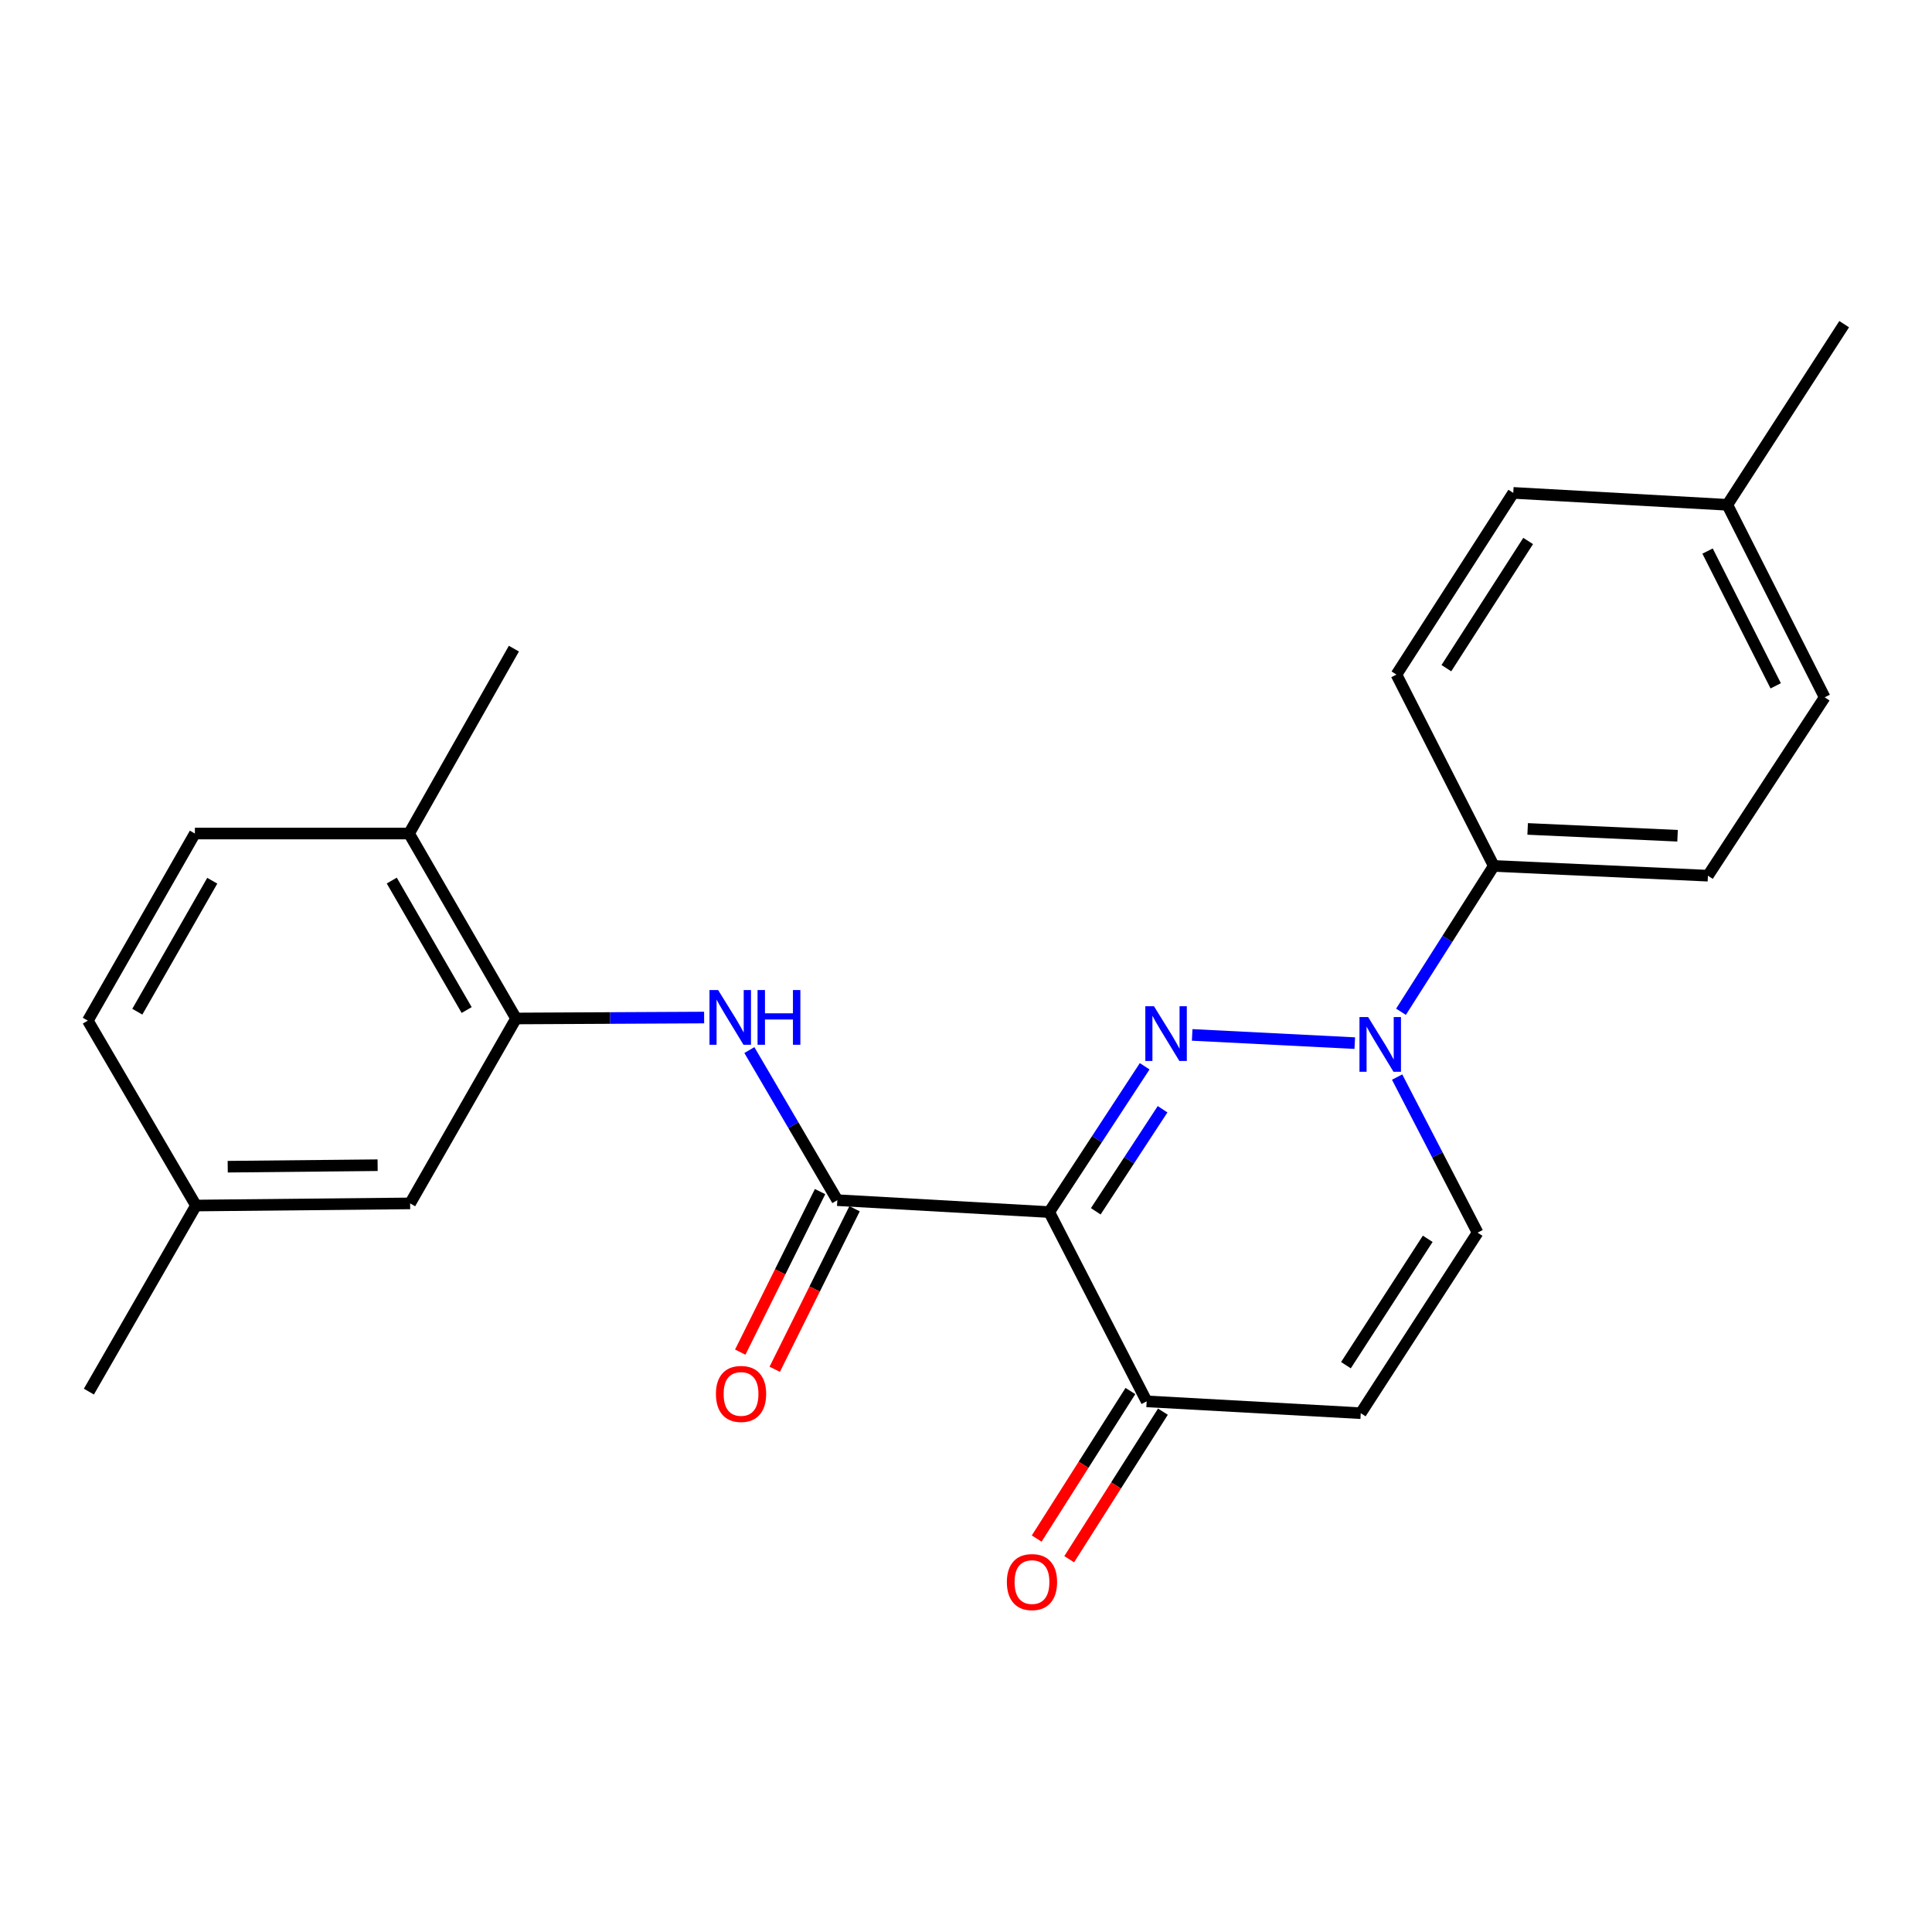 <?xml version='1.0' encoding='iso-8859-1'?>
<svg version='1.1' baseProfile='full'
              xmlns='http://www.w3.org/2000/svg'
                      xmlns:rdkit='http://www.rdkit.org/xml'
                      xmlns:xlink='http://www.w3.org/1999/xlink'
                  xml:space='preserve'
width='1000px' height='1000px' viewBox='0 0 1000 1000'>
<!-- END OF HEADER -->
<rect style='opacity:1.0;fill:#FFFFFF;stroke:none' width='1000' height='1000' x='0' y='0'> </rect>
<path class='bond-0' d='M 592.479,551.904 L 567.778,589.634' style='fill:none;fill-rule:evenodd;stroke:#0000FF;stroke-width:6px;stroke-linecap:butt;stroke-linejoin:miter;stroke-opacity:1' />
<path class='bond-0' d='M 567.778,589.634 L 543.077,627.364' style='fill:none;fill-rule:evenodd;stroke:#000000;stroke-width:6px;stroke-linecap:butt;stroke-linejoin:miter;stroke-opacity:1' />
<path class='bond-0' d='M 601.75,574.144 L 584.46,600.555' style='fill:none;fill-rule:evenodd;stroke:#0000FF;stroke-width:6px;stroke-linecap:butt;stroke-linejoin:miter;stroke-opacity:1' />
<path class='bond-0' d='M 584.46,600.555 L 567.169,626.966' style='fill:none;fill-rule:evenodd;stroke:#000000;stroke-width:6px;stroke-linecap:butt;stroke-linejoin:miter;stroke-opacity:1' />
<path class='bond-1' d='M 617.071,535.667 L 701.225,539.922' style='fill:none;fill-rule:evenodd;stroke:#0000FF;stroke-width:6px;stroke-linecap:butt;stroke-linejoin:miter;stroke-opacity:1' />
<path class='bond-2' d='M 543.077,627.364 L 433.396,621.205' style='fill:none;fill-rule:evenodd;stroke:#000000;stroke-width:6px;stroke-linecap:butt;stroke-linejoin:miter;stroke-opacity:1' />
<path class='bond-4' d='M 543.077,627.364 L 593.51,725.338' style='fill:none;fill-rule:evenodd;stroke:#000000;stroke-width:6px;stroke-linecap:butt;stroke-linejoin:miter;stroke-opacity:1' />
<path class='bond-6' d='M 723.145,557.491 L 743.973,597.755' style='fill:none;fill-rule:evenodd;stroke:#0000FF;stroke-width:6px;stroke-linecap:butt;stroke-linejoin:miter;stroke-opacity:1' />
<path class='bond-6' d='M 743.973,597.755 L 764.801,638.02' style='fill:none;fill-rule:evenodd;stroke:#000000;stroke-width:6px;stroke-linecap:butt;stroke-linejoin:miter;stroke-opacity:1' />
<path class='bond-8' d='M 725.152,523.691 L 749.163,485.95' style='fill:none;fill-rule:evenodd;stroke:#0000FF;stroke-width:6px;stroke-linecap:butt;stroke-linejoin:miter;stroke-opacity:1' />
<path class='bond-8' d='M 749.163,485.95 L 773.175,448.209' style='fill:none;fill-rule:evenodd;stroke:#000000;stroke-width:6px;stroke-linecap:butt;stroke-linejoin:miter;stroke-opacity:1' />
<path class='bond-3' d='M 433.396,621.205 L 410.633,582.358' style='fill:none;fill-rule:evenodd;stroke:#000000;stroke-width:6px;stroke-linecap:butt;stroke-linejoin:miter;stroke-opacity:1' />
<path class='bond-3' d='M 410.633,582.358 L 387.871,543.511' style='fill:none;fill-rule:evenodd;stroke:#0000FF;stroke-width:6px;stroke-linecap:butt;stroke-linejoin:miter;stroke-opacity:1' />
<path class='bond-9' d='M 424.469,616.766 L 403.808,658.313' style='fill:none;fill-rule:evenodd;stroke:#000000;stroke-width:6px;stroke-linecap:butt;stroke-linejoin:miter;stroke-opacity:1' />
<path class='bond-9' d='M 403.808,658.313 L 383.148,699.86' style='fill:none;fill-rule:evenodd;stroke:#FF0000;stroke-width:6px;stroke-linecap:butt;stroke-linejoin:miter;stroke-opacity:1' />
<path class='bond-9' d='M 442.322,625.644 L 421.661,667.191' style='fill:none;fill-rule:evenodd;stroke:#000000;stroke-width:6px;stroke-linecap:butt;stroke-linejoin:miter;stroke-opacity:1' />
<path class='bond-9' d='M 421.661,667.191 L 401,708.738' style='fill:none;fill-rule:evenodd;stroke:#FF0000;stroke-width:6px;stroke-linecap:butt;stroke-linejoin:miter;stroke-opacity:1' />
<path class='bond-7' d='M 364.456,526.677 L 315.784,526.92' style='fill:none;fill-rule:evenodd;stroke:#0000FF;stroke-width:6px;stroke-linecap:butt;stroke-linejoin:miter;stroke-opacity:1' />
<path class='bond-7' d='M 315.784,526.92 L 267.111,527.164' style='fill:none;fill-rule:evenodd;stroke:#000000;stroke-width:6px;stroke-linecap:butt;stroke-linejoin:miter;stroke-opacity:1' />
<path class='bond-12' d='M 585.095,719.993 L 560.842,758.176' style='fill:none;fill-rule:evenodd;stroke:#000000;stroke-width:6px;stroke-linecap:butt;stroke-linejoin:miter;stroke-opacity:1' />
<path class='bond-12' d='M 560.842,758.176 L 536.588,796.359' style='fill:none;fill-rule:evenodd;stroke:#FF0000;stroke-width:6px;stroke-linecap:butt;stroke-linejoin:miter;stroke-opacity:1' />
<path class='bond-12' d='M 601.925,730.683 L 577.672,768.866' style='fill:none;fill-rule:evenodd;stroke:#000000;stroke-width:6px;stroke-linecap:butt;stroke-linejoin:miter;stroke-opacity:1' />
<path class='bond-12' d='M 577.672,768.866 L 553.418,807.049' style='fill:none;fill-rule:evenodd;stroke:#FF0000;stroke-width:6px;stroke-linecap:butt;stroke-linejoin:miter;stroke-opacity:1' />
<path class='bond-24' d='M 593.51,725.338 L 704.322,731.463' style='fill:none;fill-rule:evenodd;stroke:#000000;stroke-width:6px;stroke-linecap:butt;stroke-linejoin:miter;stroke-opacity:1' />
<path class='bond-5' d='M 704.322,731.463 L 764.801,638.02' style='fill:none;fill-rule:evenodd;stroke:#000000;stroke-width:6px;stroke-linecap:butt;stroke-linejoin:miter;stroke-opacity:1' />
<path class='bond-5' d='M 696.655,706.613 L 738.991,641.203' style='fill:none;fill-rule:evenodd;stroke:#000000;stroke-width:6px;stroke-linecap:butt;stroke-linejoin:miter;stroke-opacity:1' />
<path class='bond-10' d='M 267.111,527.164 L 211.728,431.438' style='fill:none;fill-rule:evenodd;stroke:#000000;stroke-width:6px;stroke-linecap:butt;stroke-linejoin:miter;stroke-opacity:1' />
<path class='bond-10' d='M 241.546,522.79 L 202.777,455.782' style='fill:none;fill-rule:evenodd;stroke:#000000;stroke-width:6px;stroke-linecap:butt;stroke-linejoin:miter;stroke-opacity:1' />
<path class='bond-11' d='M 267.111,527.164 L 212.281,622.878' style='fill:none;fill-rule:evenodd;stroke:#000000;stroke-width:6px;stroke-linecap:butt;stroke-linejoin:miter;stroke-opacity:1' />
<path class='bond-13' d='M 773.175,448.209 L 884.02,453.26' style='fill:none;fill-rule:evenodd;stroke:#000000;stroke-width:6px;stroke-linecap:butt;stroke-linejoin:miter;stroke-opacity:1' />
<path class='bond-13' d='M 790.709,429.049 L 868.301,432.584' style='fill:none;fill-rule:evenodd;stroke:#000000;stroke-width:6px;stroke-linecap:butt;stroke-linejoin:miter;stroke-opacity:1' />
<path class='bond-14' d='M 773.175,448.209 L 722.798,349.171' style='fill:none;fill-rule:evenodd;stroke:#000000;stroke-width:6px;stroke-linecap:butt;stroke-linejoin:miter;stroke-opacity:1' />
<path class='bond-15' d='M 211.728,431.438 L 100.872,431.438' style='fill:none;fill-rule:evenodd;stroke:#000000;stroke-width:6px;stroke-linecap:butt;stroke-linejoin:miter;stroke-opacity:1' />
<path class='bond-21' d='M 211.728,431.438 L 265.993,335.735' style='fill:none;fill-rule:evenodd;stroke:#000000;stroke-width:6px;stroke-linecap:butt;stroke-linejoin:miter;stroke-opacity:1' />
<path class='bond-16' d='M 212.281,622.878 L 101.436,623.985' style='fill:none;fill-rule:evenodd;stroke:#000000;stroke-width:6px;stroke-linecap:butt;stroke-linejoin:miter;stroke-opacity:1' />
<path class='bond-16' d='M 195.455,603.107 L 117.864,603.882' style='fill:none;fill-rule:evenodd;stroke:#000000;stroke-width:6px;stroke-linecap:butt;stroke-linejoin:miter;stroke-opacity:1' />
<path class='bond-19' d='M 884.02,453.26 L 944.455,360.935' style='fill:none;fill-rule:evenodd;stroke:#000000;stroke-width:6px;stroke-linecap:butt;stroke-linejoin:miter;stroke-opacity:1' />
<path class='bond-18' d='M 722.798,349.171 L 783.266,255.119' style='fill:none;fill-rule:evenodd;stroke:#000000;stroke-width:6px;stroke-linecap:butt;stroke-linejoin:miter;stroke-opacity:1' />
<path class='bond-18' d='M 748.639,345.846 L 790.967,280.009' style='fill:none;fill-rule:evenodd;stroke:#000000;stroke-width:6px;stroke-linecap:butt;stroke-linejoin:miter;stroke-opacity:1' />
<path class='bond-26' d='M 100.872,431.438 L 45.455,528.282' style='fill:none;fill-rule:evenodd;stroke:#000000;stroke-width:6px;stroke-linecap:butt;stroke-linejoin:miter;stroke-opacity:1' />
<path class='bond-26' d='M 109.864,455.867 L 71.072,523.658' style='fill:none;fill-rule:evenodd;stroke:#000000;stroke-width:6px;stroke-linecap:butt;stroke-linejoin:miter;stroke-opacity:1' />
<path class='bond-17' d='M 101.436,623.985 L 45.455,528.282' style='fill:none;fill-rule:evenodd;stroke:#000000;stroke-width:6px;stroke-linecap:butt;stroke-linejoin:miter;stroke-opacity:1' />
<path class='bond-22' d='M 101.436,623.985 L 46.008,720.298' style='fill:none;fill-rule:evenodd;stroke:#000000;stroke-width:6px;stroke-linecap:butt;stroke-linejoin:miter;stroke-opacity:1' />
<path class='bond-20' d='M 783.266,255.119 L 894.066,261.288' style='fill:none;fill-rule:evenodd;stroke:#000000;stroke-width:6px;stroke-linecap:butt;stroke-linejoin:miter;stroke-opacity:1' />
<path class='bond-25' d='M 944.455,360.935 L 894.066,261.288' style='fill:none;fill-rule:evenodd;stroke:#000000;stroke-width:6px;stroke-linecap:butt;stroke-linejoin:miter;stroke-opacity:1' />
<path class='bond-25' d='M 919.104,354.985 L 883.832,285.233' style='fill:none;fill-rule:evenodd;stroke:#000000;stroke-width:6px;stroke-linecap:butt;stroke-linejoin:miter;stroke-opacity:1' />
<path class='bond-23' d='M 894.066,261.288 L 954.545,167.79' style='fill:none;fill-rule:evenodd;stroke:#000000;stroke-width:6px;stroke-linecap:butt;stroke-linejoin:miter;stroke-opacity:1' />
<path  class='atom-0' d='M 597.297 520.824
L 606.577 535.824
Q 607.497 537.304, 608.977 539.984
Q 610.457 542.664, 610.537 542.824
L 610.537 520.824
L 614.297 520.824
L 614.297 549.144
L 610.417 549.144
L 600.457 532.744
Q 599.297 530.824, 598.057 528.624
Q 596.857 526.424, 596.497 525.744
L 596.497 549.144
L 592.817 549.144
L 592.817 520.824
L 597.297 520.824
' fill='#0000FF'/>
<path  class='atom-2' d='M 708.142 526.429
L 717.422 541.429
Q 718.342 542.909, 719.822 545.589
Q 721.302 548.269, 721.382 548.429
L 721.382 526.429
L 725.142 526.429
L 725.142 554.749
L 721.262 554.749
L 711.302 538.349
Q 710.142 536.429, 708.902 534.229
Q 707.702 532.029, 707.342 531.349
L 707.342 554.749
L 703.662 554.749
L 703.662 526.429
L 708.142 526.429
' fill='#0000FF'/>
<path  class='atom-4' d='M 371.707 512.45
L 380.987 527.45
Q 381.907 528.93, 383.387 531.61
Q 384.867 534.29, 384.947 534.45
L 384.947 512.45
L 388.707 512.45
L 388.707 540.77
L 384.827 540.77
L 374.867 524.37
Q 373.707 522.45, 372.467 520.25
Q 371.267 518.05, 370.907 517.37
L 370.907 540.77
L 367.227 540.77
L 367.227 512.45
L 371.707 512.45
' fill='#0000FF'/>
<path  class='atom-4' d='M 392.107 512.45
L 395.947 512.45
L 395.947 524.49
L 410.427 524.49
L 410.427 512.45
L 414.267 512.45
L 414.267 540.77
L 410.427 540.77
L 410.427 527.69
L 395.947 527.69
L 395.947 540.77
L 392.107 540.77
L 392.107 512.45
' fill='#0000FF'/>
<path  class='atom-10' d='M 370.561 721.497
Q 370.561 714.697, 373.921 710.897
Q 377.281 707.097, 383.561 707.097
Q 389.841 707.097, 393.201 710.897
Q 396.561 714.697, 396.561 721.497
Q 396.561 728.377, 393.161 732.297
Q 389.761 736.177, 383.561 736.177
Q 377.321 736.177, 373.921 732.297
Q 370.561 728.417, 370.561 721.497
M 383.561 732.977
Q 387.881 732.977, 390.201 730.097
Q 392.561 727.177, 392.561 721.497
Q 392.561 715.937, 390.201 713.137
Q 387.881 710.297, 383.561 710.297
Q 379.241 710.297, 376.881 713.097
Q 374.561 715.897, 374.561 721.497
Q 374.561 727.217, 376.881 730.097
Q 379.241 732.977, 383.561 732.977
' fill='#FF0000'/>
<path  class='atom-13' d='M 521.15 818.872
Q 521.15 812.072, 524.51 808.272
Q 527.87 804.472, 534.15 804.472
Q 540.43 804.472, 543.79 808.272
Q 547.15 812.072, 547.15 818.872
Q 547.15 825.752, 543.75 829.672
Q 540.35 833.552, 534.15 833.552
Q 527.91 833.552, 524.51 829.672
Q 521.15 825.792, 521.15 818.872
M 534.15 830.352
Q 538.47 830.352, 540.79 827.472
Q 543.15 824.552, 543.15 818.872
Q 543.15 813.312, 540.79 810.512
Q 538.47 807.672, 534.15 807.672
Q 529.83 807.672, 527.47 810.472
Q 525.15 813.272, 525.15 818.872
Q 525.15 824.592, 527.47 827.472
Q 529.83 830.352, 534.15 830.352
' fill='#FF0000'/>
</svg>
